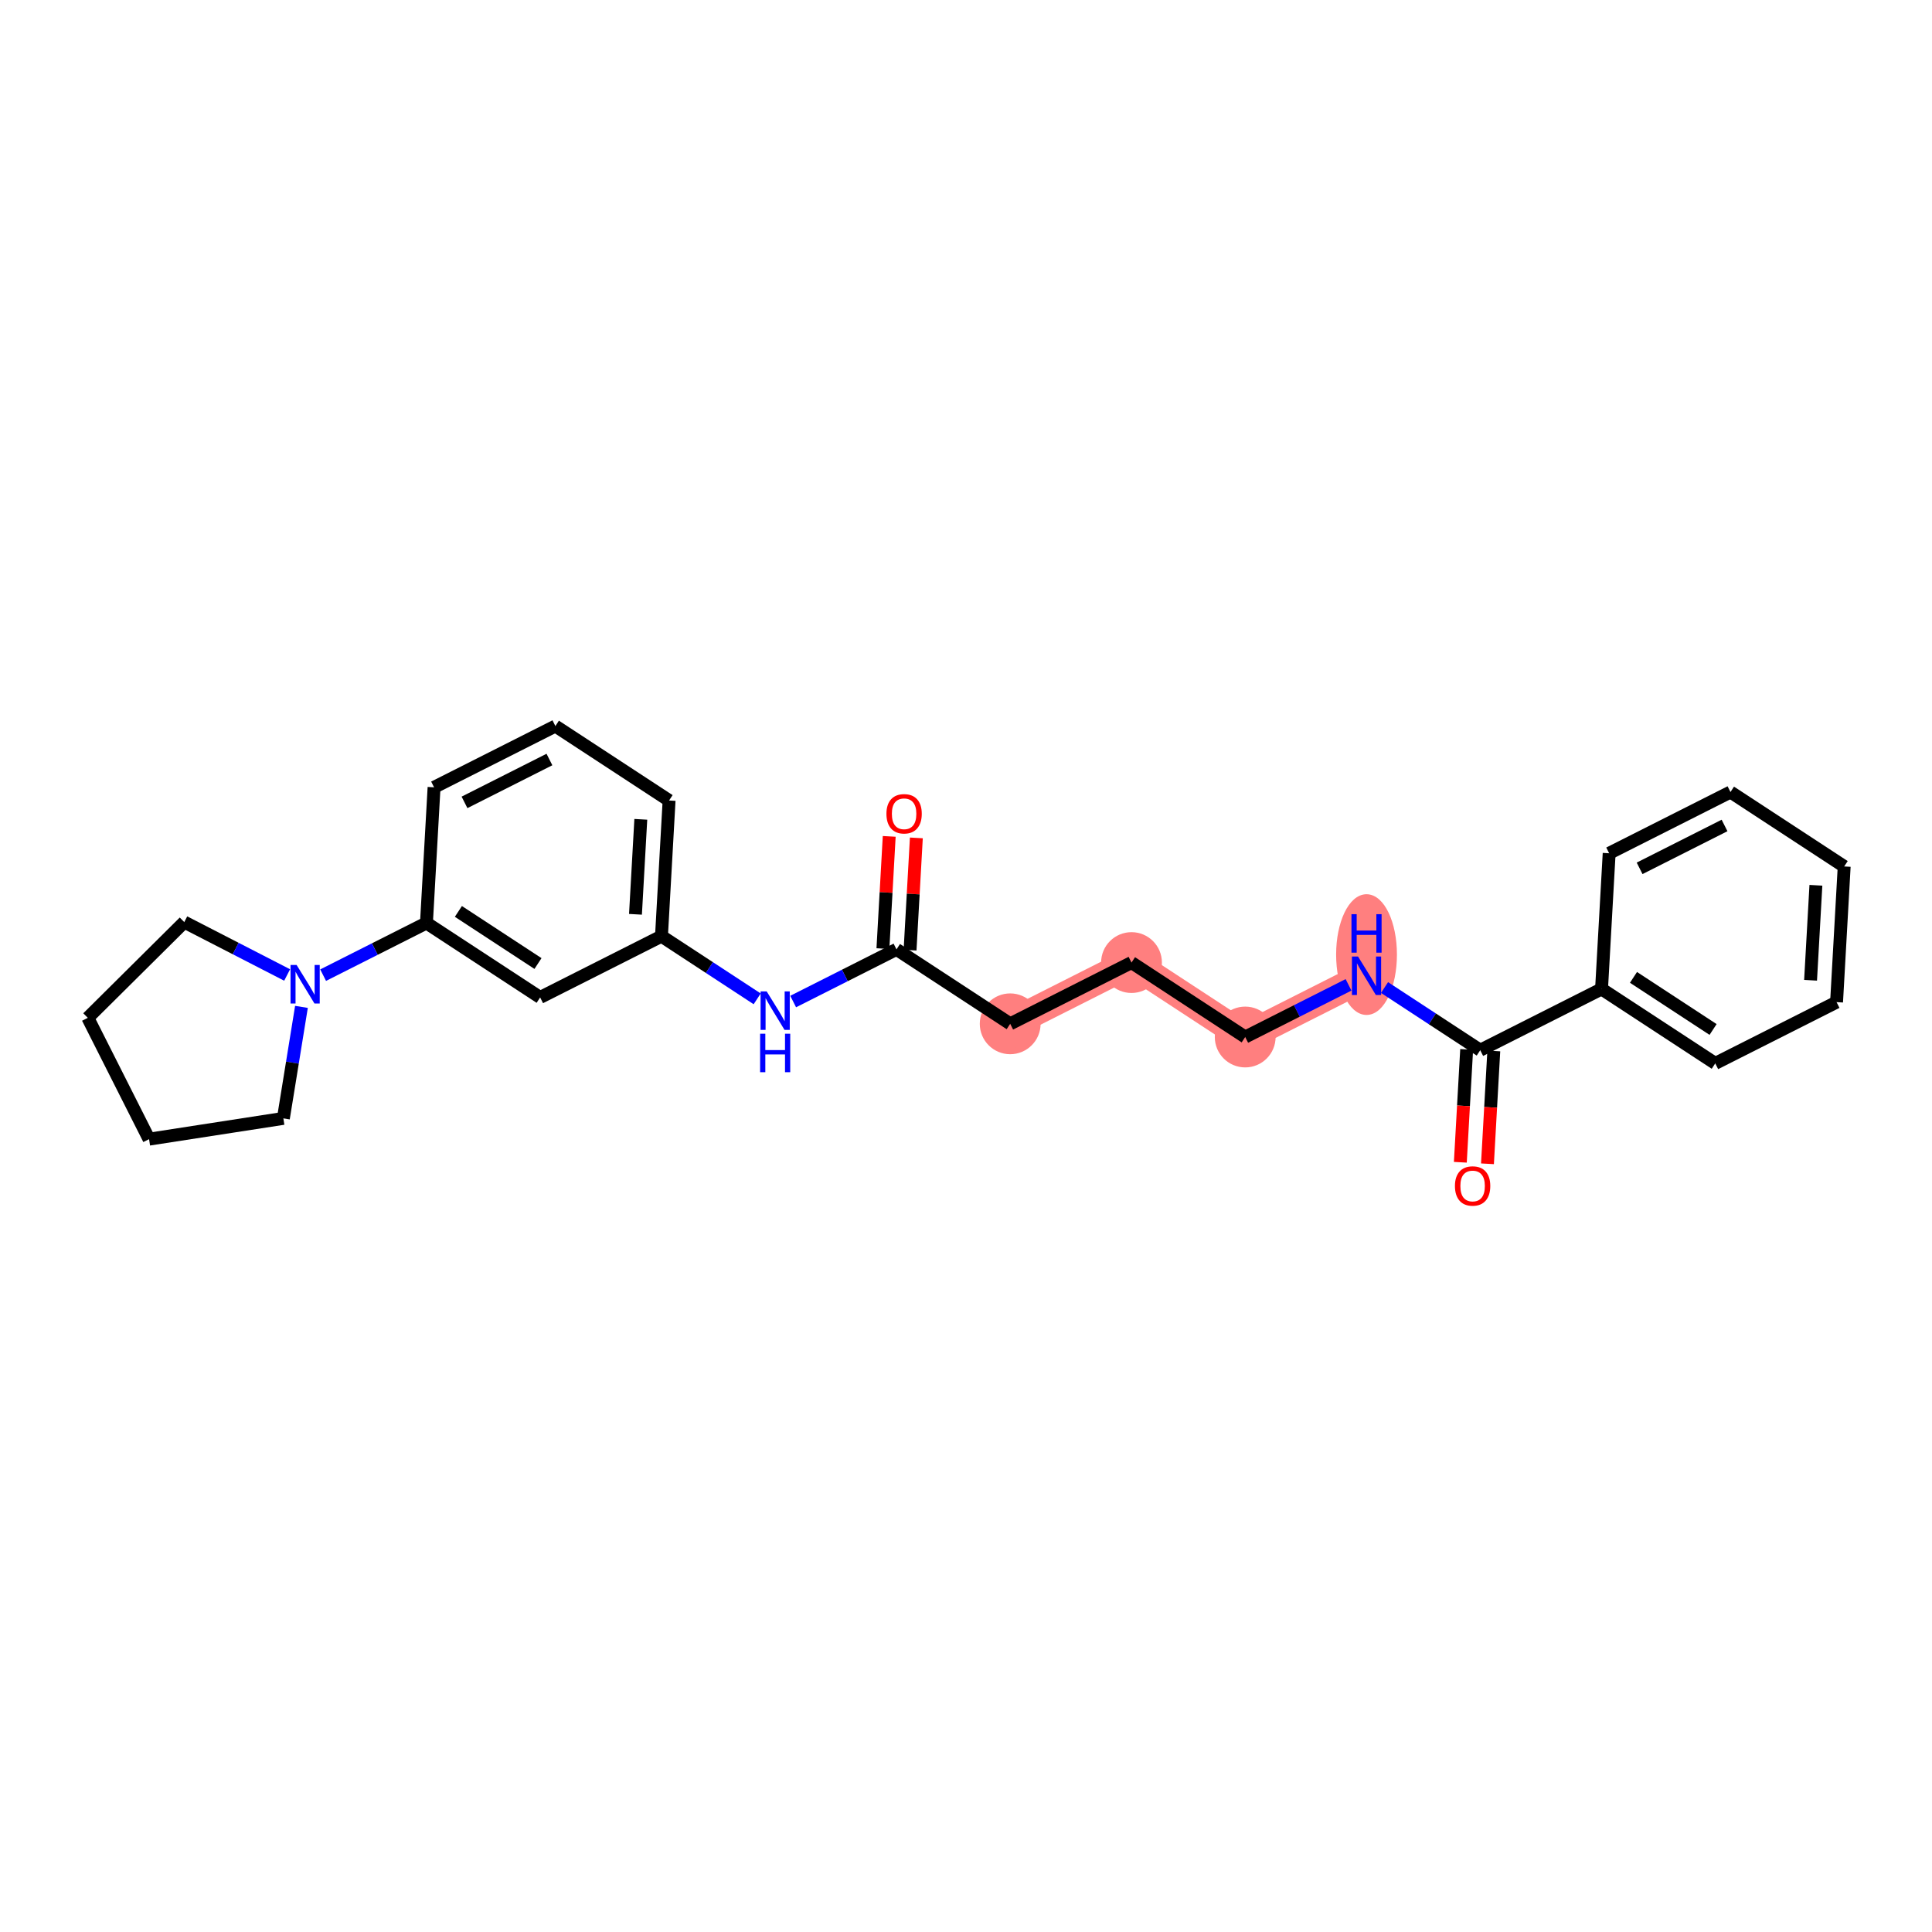 <?xml version='1.0' encoding='iso-8859-1'?>
<svg version='1.1' baseProfile='full'
              xmlns='http://www.w3.org/2000/svg'
                      xmlns:rdkit='http://www.rdkit.org/xml'
                      xmlns:xlink='http://www.w3.org/1999/xlink'
                  xml:space='preserve'
width='300px' height='300px' viewBox='0 0 300 300'>
<!-- END OF HEADER -->
<rect style='opacity:1.0;fill:#FFFFFF;stroke:none' width='300' height='300' x='0' y='0'> </rect>
<rect style='opacity:1.0;fill:#FFFFFF;stroke:none' width='300' height='300' x='0' y='0'> </rect>
<path d='M 156.862,158.977 L 175.7,149.467' style='fill:none;fill-rule:evenodd;stroke:#FF7F7F;stroke-width:4.5px;stroke-linecap:butt;stroke-linejoin:miter;stroke-opacity:1' />
<path d='M 175.7,149.467 L 193.355,161.026' style='fill:none;fill-rule:evenodd;stroke:#FF7F7F;stroke-width:4.5px;stroke-linecap:butt;stroke-linejoin:miter;stroke-opacity:1' />
<path d='M 193.355,161.026 L 212.194,151.515' style='fill:none;fill-rule:evenodd;stroke:#FF7F7F;stroke-width:4.5px;stroke-linecap:butt;stroke-linejoin:miter;stroke-opacity:1' />
<ellipse cx='156.862' cy='158.977' rx='4.221' ry='4.221'  style='fill:#FF7F7F;fill-rule:evenodd;stroke:#FF7F7F;stroke-width:1.0px;stroke-linecap:butt;stroke-linejoin:miter;stroke-opacity:1' />
<ellipse cx='175.7' cy='149.467' rx='4.221' ry='4.221'  style='fill:#FF7F7F;fill-rule:evenodd;stroke:#FF7F7F;stroke-width:1.0px;stroke-linecap:butt;stroke-linejoin:miter;stroke-opacity:1' />
<ellipse cx='193.355' cy='161.026' rx='4.221' ry='4.221'  style='fill:#FF7F7F;fill-rule:evenodd;stroke:#FF7F7F;stroke-width:1.0px;stroke-linecap:butt;stroke-linejoin:miter;stroke-opacity:1' />
<ellipse cx='212.194' cy='148.228' rx='4.221' ry='8.874'  style='fill:#FF7F7F;fill-rule:evenodd;stroke:#FF7F7F;stroke-width:1.0px;stroke-linecap:butt;stroke-linejoin:miter;stroke-opacity:1' />
<path class='bond-0 atom-0 atom-1' d='M 138.077,129.873 L 137.588,138.587' style='fill:none;fill-rule:evenodd;stroke:#FF0000;stroke-width:2.0px;stroke-linecap:butt;stroke-linejoin:miter;stroke-opacity:1' />
<path class='bond-0 atom-0 atom-1' d='M 137.588,138.587 L 137.099,147.3' style='fill:none;fill-rule:evenodd;stroke:#000000;stroke-width:2.0px;stroke-linecap:butt;stroke-linejoin:miter;stroke-opacity:1' />
<path class='bond-0 atom-0 atom-1' d='M 142.291,130.109 L 141.802,138.823' style='fill:none;fill-rule:evenodd;stroke:#FF0000;stroke-width:2.0px;stroke-linecap:butt;stroke-linejoin:miter;stroke-opacity:1' />
<path class='bond-0 atom-0 atom-1' d='M 141.802,138.823 L 141.313,147.537' style='fill:none;fill-rule:evenodd;stroke:#000000;stroke-width:2.0px;stroke-linecap:butt;stroke-linejoin:miter;stroke-opacity:1' />
<path class='bond-1 atom-1 atom-2' d='M 139.206,147.418 L 156.862,158.977' style='fill:none;fill-rule:evenodd;stroke:#000000;stroke-width:2.0px;stroke-linecap:butt;stroke-linejoin:miter;stroke-opacity:1' />
<path class='bond-13 atom-1 atom-14' d='M 139.206,147.418 L 131.184,151.468' style='fill:none;fill-rule:evenodd;stroke:#000000;stroke-width:2.0px;stroke-linecap:butt;stroke-linejoin:miter;stroke-opacity:1' />
<path class='bond-13 atom-1 atom-14' d='M 131.184,151.468 L 123.162,155.518' style='fill:none;fill-rule:evenodd;stroke:#0000FF;stroke-width:2.0px;stroke-linecap:butt;stroke-linejoin:miter;stroke-opacity:1' />
<path class='bond-2 atom-2 atom-3' d='M 156.862,158.977 L 175.7,149.467' style='fill:none;fill-rule:evenodd;stroke:#000000;stroke-width:2.0px;stroke-linecap:butt;stroke-linejoin:miter;stroke-opacity:1' />
<path class='bond-3 atom-3 atom-4' d='M 175.7,149.467 L 193.355,161.026' style='fill:none;fill-rule:evenodd;stroke:#000000;stroke-width:2.0px;stroke-linecap:butt;stroke-linejoin:miter;stroke-opacity:1' />
<path class='bond-4 atom-4 atom-5' d='M 193.355,161.026 L 201.378,156.976' style='fill:none;fill-rule:evenodd;stroke:#000000;stroke-width:2.0px;stroke-linecap:butt;stroke-linejoin:miter;stroke-opacity:1' />
<path class='bond-4 atom-4 atom-5' d='M 201.378,156.976 L 209.4,152.926' style='fill:none;fill-rule:evenodd;stroke:#0000FF;stroke-width:2.0px;stroke-linecap:butt;stroke-linejoin:miter;stroke-opacity:1' />
<path class='bond-5 atom-5 atom-6' d='M 214.988,153.344 L 222.418,158.209' style='fill:none;fill-rule:evenodd;stroke:#0000FF;stroke-width:2.0px;stroke-linecap:butt;stroke-linejoin:miter;stroke-opacity:1' />
<path class='bond-5 atom-5 atom-6' d='M 222.418,158.209 L 229.849,163.074' style='fill:none;fill-rule:evenodd;stroke:#000000;stroke-width:2.0px;stroke-linecap:butt;stroke-linejoin:miter;stroke-opacity:1' />
<path class='bond-6 atom-6 atom-7' d='M 227.742,162.956 L 227.25,171.716' style='fill:none;fill-rule:evenodd;stroke:#000000;stroke-width:2.0px;stroke-linecap:butt;stroke-linejoin:miter;stroke-opacity:1' />
<path class='bond-6 atom-6 atom-7' d='M 227.25,171.716 L 226.759,180.476' style='fill:none;fill-rule:evenodd;stroke:#FF0000;stroke-width:2.0px;stroke-linecap:butt;stroke-linejoin:miter;stroke-opacity:1' />
<path class='bond-6 atom-6 atom-7' d='M 231.956,163.192 L 231.464,171.953' style='fill:none;fill-rule:evenodd;stroke:#000000;stroke-width:2.0px;stroke-linecap:butt;stroke-linejoin:miter;stroke-opacity:1' />
<path class='bond-6 atom-6 atom-7' d='M 231.464,171.953 L 230.973,180.713' style='fill:none;fill-rule:evenodd;stroke:#FF0000;stroke-width:2.0px;stroke-linecap:butt;stroke-linejoin:miter;stroke-opacity:1' />
<path class='bond-7 atom-6 atom-8' d='M 229.849,163.074 L 248.687,153.564' style='fill:none;fill-rule:evenodd;stroke:#000000;stroke-width:2.0px;stroke-linecap:butt;stroke-linejoin:miter;stroke-opacity:1' />
<path class='bond-8 atom-8 atom-9' d='M 248.687,153.564 L 266.343,165.123' style='fill:none;fill-rule:evenodd;stroke:#000000;stroke-width:2.0px;stroke-linecap:butt;stroke-linejoin:miter;stroke-opacity:1' />
<path class='bond-8 atom-8 atom-9' d='M 253.647,151.766 L 266.006,159.858' style='fill:none;fill-rule:evenodd;stroke:#000000;stroke-width:2.0px;stroke-linecap:butt;stroke-linejoin:miter;stroke-opacity:1' />
<path class='bond-25 atom-13 atom-8' d='M 249.87,132.494 L 248.687,153.564' style='fill:none;fill-rule:evenodd;stroke:#000000;stroke-width:2.0px;stroke-linecap:butt;stroke-linejoin:miter;stroke-opacity:1' />
<path class='bond-9 atom-9 atom-10' d='M 266.343,165.123 L 285.181,155.612' style='fill:none;fill-rule:evenodd;stroke:#000000;stroke-width:2.0px;stroke-linecap:butt;stroke-linejoin:miter;stroke-opacity:1' />
<path class='bond-10 atom-10 atom-11' d='M 285.181,155.612 L 286.364,134.542' style='fill:none;fill-rule:evenodd;stroke:#000000;stroke-width:2.0px;stroke-linecap:butt;stroke-linejoin:miter;stroke-opacity:1' />
<path class='bond-10 atom-10 atom-11' d='M 281.144,152.215 L 281.972,137.466' style='fill:none;fill-rule:evenodd;stroke:#000000;stroke-width:2.0px;stroke-linecap:butt;stroke-linejoin:miter;stroke-opacity:1' />
<path class='bond-11 atom-11 atom-12' d='M 286.364,134.542 L 268.708,122.983' style='fill:none;fill-rule:evenodd;stroke:#000000;stroke-width:2.0px;stroke-linecap:butt;stroke-linejoin:miter;stroke-opacity:1' />
<path class='bond-12 atom-12 atom-13' d='M 268.708,122.983 L 249.87,132.494' style='fill:none;fill-rule:evenodd;stroke:#000000;stroke-width:2.0px;stroke-linecap:butt;stroke-linejoin:miter;stroke-opacity:1' />
<path class='bond-12 atom-12 atom-13' d='M 267.785,128.178 L 254.598,134.835' style='fill:none;fill-rule:evenodd;stroke:#000000;stroke-width:2.0px;stroke-linecap:butt;stroke-linejoin:miter;stroke-opacity:1' />
<path class='bond-14 atom-14 atom-15' d='M 117.574,155.1 L 110.143,150.235' style='fill:none;fill-rule:evenodd;stroke:#0000FF;stroke-width:2.0px;stroke-linecap:butt;stroke-linejoin:miter;stroke-opacity:1' />
<path class='bond-14 atom-14 atom-15' d='M 110.143,150.235 L 102.713,145.37' style='fill:none;fill-rule:evenodd;stroke:#000000;stroke-width:2.0px;stroke-linecap:butt;stroke-linejoin:miter;stroke-opacity:1' />
<path class='bond-15 atom-15 atom-16' d='M 102.713,145.37 L 103.895,124.3' style='fill:none;fill-rule:evenodd;stroke:#000000;stroke-width:2.0px;stroke-linecap:butt;stroke-linejoin:miter;stroke-opacity:1' />
<path class='bond-15 atom-15 atom-16' d='M 98.676,141.973 L 99.504,127.224' style='fill:none;fill-rule:evenodd;stroke:#000000;stroke-width:2.0px;stroke-linecap:butt;stroke-linejoin:miter;stroke-opacity:1' />
<path class='bond-26 atom-25 atom-15' d='M 83.874,154.881 L 102.713,145.37' style='fill:none;fill-rule:evenodd;stroke:#000000;stroke-width:2.0px;stroke-linecap:butt;stroke-linejoin:miter;stroke-opacity:1' />
<path class='bond-16 atom-16 atom-17' d='M 103.895,124.3 L 86.24,112.741' style='fill:none;fill-rule:evenodd;stroke:#000000;stroke-width:2.0px;stroke-linecap:butt;stroke-linejoin:miter;stroke-opacity:1' />
<path class='bond-17 atom-17 atom-18' d='M 86.24,112.741 L 67.401,122.252' style='fill:none;fill-rule:evenodd;stroke:#000000;stroke-width:2.0px;stroke-linecap:butt;stroke-linejoin:miter;stroke-opacity:1' />
<path class='bond-17 atom-17 atom-18' d='M 85.316,117.936 L 72.129,124.593' style='fill:none;fill-rule:evenodd;stroke:#000000;stroke-width:2.0px;stroke-linecap:butt;stroke-linejoin:miter;stroke-opacity:1' />
<path class='bond-18 atom-18 atom-19' d='M 67.401,122.252 L 66.219,143.322' style='fill:none;fill-rule:evenodd;stroke:#000000;stroke-width:2.0px;stroke-linecap:butt;stroke-linejoin:miter;stroke-opacity:1' />
<path class='bond-19 atom-19 atom-20' d='M 66.219,143.322 L 58.197,147.372' style='fill:none;fill-rule:evenodd;stroke:#000000;stroke-width:2.0px;stroke-linecap:butt;stroke-linejoin:miter;stroke-opacity:1' />
<path class='bond-19 atom-19 atom-20' d='M 58.197,147.372 L 50.175,151.422' style='fill:none;fill-rule:evenodd;stroke:#0000FF;stroke-width:2.0px;stroke-linecap:butt;stroke-linejoin:miter;stroke-opacity:1' />
<path class='bond-24 atom-19 atom-25' d='M 66.219,143.322 L 83.874,154.881' style='fill:none;fill-rule:evenodd;stroke:#000000;stroke-width:2.0px;stroke-linecap:butt;stroke-linejoin:miter;stroke-opacity:1' />
<path class='bond-24 atom-19 atom-25' d='M 71.179,141.524 L 83.538,149.616' style='fill:none;fill-rule:evenodd;stroke:#000000;stroke-width:2.0px;stroke-linecap:butt;stroke-linejoin:miter;stroke-opacity:1' />
<path class='bond-20 atom-20 atom-21' d='M 46.81,156.348 L 45.406,165.005' style='fill:none;fill-rule:evenodd;stroke:#0000FF;stroke-width:2.0px;stroke-linecap:butt;stroke-linejoin:miter;stroke-opacity:1' />
<path class='bond-20 atom-20 atom-21' d='M 45.406,165.005 L 44.002,173.663' style='fill:none;fill-rule:evenodd;stroke:#000000;stroke-width:2.0px;stroke-linecap:butt;stroke-linejoin:miter;stroke-opacity:1' />
<path class='bond-27 atom-24 atom-20' d='M 28.614,143.182 L 36.6,147.289' style='fill:none;fill-rule:evenodd;stroke:#000000;stroke-width:2.0px;stroke-linecap:butt;stroke-linejoin:miter;stroke-opacity:1' />
<path class='bond-27 atom-24 atom-20' d='M 36.6,147.289 L 44.587,151.396' style='fill:none;fill-rule:evenodd;stroke:#0000FF;stroke-width:2.0px;stroke-linecap:butt;stroke-linejoin:miter;stroke-opacity:1' />
<path class='bond-21 atom-21 atom-22' d='M 44.002,173.663 L 23.147,176.887' style='fill:none;fill-rule:evenodd;stroke:#000000;stroke-width:2.0px;stroke-linecap:butt;stroke-linejoin:miter;stroke-opacity:1' />
<path class='bond-22 atom-22 atom-23' d='M 23.147,176.887 L 13.636,158.049' style='fill:none;fill-rule:evenodd;stroke:#000000;stroke-width:2.0px;stroke-linecap:butt;stroke-linejoin:miter;stroke-opacity:1' />
<path class='bond-23 atom-23 atom-24' d='M 13.636,158.049 L 28.614,143.182' style='fill:none;fill-rule:evenodd;stroke:#000000;stroke-width:2.0px;stroke-linecap:butt;stroke-linejoin:miter;stroke-opacity:1' />
<path  class='atom-0' d='M 137.645 126.366
Q 137.645 124.931, 138.355 124.129
Q 139.064 123.327, 140.389 123.327
Q 141.714 123.327, 142.423 124.129
Q 143.132 124.931, 143.132 126.366
Q 143.132 127.818, 142.415 128.645
Q 141.697 129.464, 140.389 129.464
Q 139.072 129.464, 138.355 128.645
Q 137.645 127.826, 137.645 126.366
M 140.389 128.788
Q 141.3 128.788, 141.79 128.18
Q 142.288 127.564, 142.288 126.366
Q 142.288 125.192, 141.79 124.601
Q 141.3 124.002, 140.389 124.002
Q 139.477 124.002, 138.979 124.593
Q 138.49 125.184, 138.49 126.366
Q 138.49 127.573, 138.979 128.18
Q 139.477 128.788, 140.389 128.788
' fill='#FF0000'/>
<path  class='atom-5' d='M 210.873 148.527
L 212.831 151.692
Q 213.025 152.005, 213.337 152.57
Q 213.65 153.136, 213.667 153.17
L 213.667 148.527
L 214.46 148.527
L 214.46 154.503
L 213.641 154.503
L 211.539 151.042
Q 211.295 150.637, 211.033 150.173
Q 210.78 149.709, 210.704 149.565
L 210.704 154.503
L 209.927 154.503
L 209.927 148.527
L 210.873 148.527
' fill='#0000FF'/>
<path  class='atom-5' d='M 209.855 141.953
L 210.666 141.953
L 210.666 144.494
L 213.721 144.494
L 213.721 141.953
L 214.532 141.953
L 214.532 147.929
L 213.721 147.929
L 213.721 145.169
L 210.666 145.169
L 210.666 147.929
L 209.855 147.929
L 209.855 141.953
' fill='#0000FF'/>
<path  class='atom-7' d='M 225.923 184.161
Q 225.923 182.726, 226.632 181.924
Q 227.341 181.122, 228.666 181.122
Q 229.992 181.122, 230.701 181.924
Q 231.41 182.726, 231.41 184.161
Q 231.41 185.613, 230.692 186.44
Q 229.975 187.259, 228.666 187.259
Q 227.35 187.259, 226.632 186.44
Q 225.923 185.621, 225.923 184.161
M 228.666 186.583
Q 229.578 186.583, 230.068 185.976
Q 230.566 185.359, 230.566 184.161
Q 230.566 182.987, 230.068 182.397
Q 229.578 181.797, 228.666 181.797
Q 227.755 181.797, 227.257 182.388
Q 226.767 182.979, 226.767 184.161
Q 226.767 185.368, 227.257 185.976
Q 227.755 186.583, 228.666 186.583
' fill='#FF0000'/>
<path  class='atom-14' d='M 119.047 153.941
L 121.005 157.106
Q 121.199 157.419, 121.512 157.984
Q 121.824 158.55, 121.841 158.584
L 121.841 153.941
L 122.634 153.941
L 122.634 159.917
L 121.816 159.917
L 119.714 156.456
Q 119.469 156.051, 119.207 155.587
Q 118.954 155.123, 118.878 154.979
L 118.878 159.917
L 118.102 159.917
L 118.102 153.941
L 119.047 153.941
' fill='#0000FF'/>
<path  class='atom-14' d='M 118.03 160.515
L 118.84 160.515
L 118.84 163.056
L 121.896 163.056
L 121.896 160.515
L 122.706 160.515
L 122.706 166.491
L 121.896 166.491
L 121.896 163.731
L 118.84 163.731
L 118.84 166.491
L 118.03 166.491
L 118.03 160.515
' fill='#0000FF'/>
<path  class='atom-20' d='M 46.06 149.844
L 48.018 153.01
Q 48.212 153.322, 48.524 153.887
Q 48.837 154.453, 48.854 154.487
L 48.854 149.844
L 49.647 149.844
L 49.647 155.82
L 48.828 155.82
L 46.727 152.36
Q 46.482 151.954, 46.22 151.49
Q 45.967 151.026, 45.891 150.882
L 45.891 155.82
L 45.114 155.82
L 45.114 149.844
L 46.06 149.844
' fill='#0000FF'/>
</svg>
